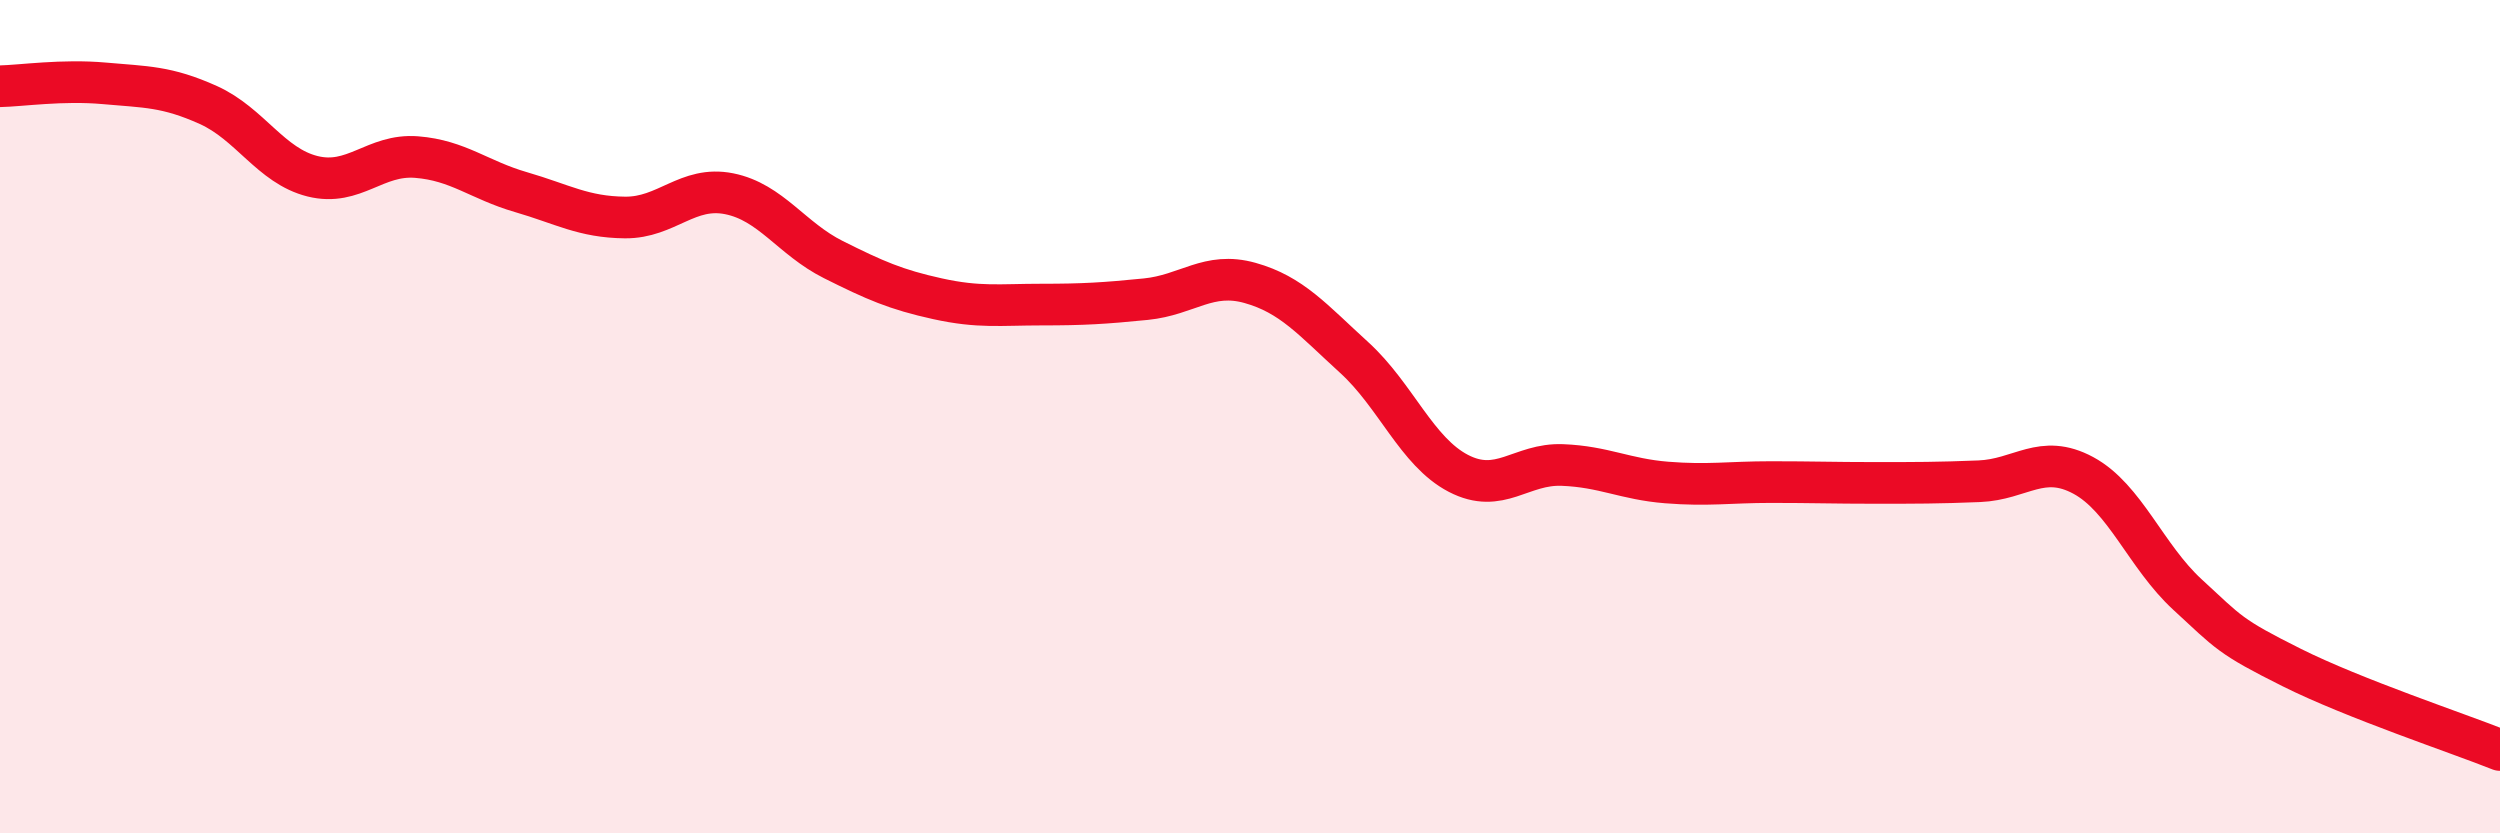 
    <svg width="60" height="20" viewBox="0 0 60 20" xmlns="http://www.w3.org/2000/svg">
      <path
        d="M 0,2.07 C 0.5,2.06 1.5,1.91 2.5,2 C 3.5,2.09 4,2.07 5,2.52 C 6,2.97 6.5,3.98 7.5,4.23 C 8.5,4.48 9,3.69 10,3.77 C 11,3.85 11.5,4.32 12.5,4.61 C 13.5,4.9 14,5.21 15,5.22 C 16,5.23 16.5,4.45 17.5,4.65 C 18.5,4.85 19,5.73 20,6.23 C 21,6.73 21.5,6.95 22.5,7.17 C 23.5,7.39 24,7.31 25,7.31 C 26,7.31 26.5,7.28 27.5,7.18 C 28.5,7.08 29,6.51 30,6.79 C 31,7.07 31.5,7.67 32.5,8.58 C 33.5,9.49 34,10.84 35,11.36 C 36,11.88 36.5,11.12 37.5,11.16 C 38.5,11.2 39,11.5 40,11.58 C 41,11.66 41.5,11.57 42.5,11.57 C 43.5,11.57 44,11.59 45,11.59 C 46,11.59 46.5,11.59 47.5,11.55 C 48.5,11.51 49,10.87 50,11.41 C 51,11.95 51.5,13.35 52.5,14.27 C 53.5,15.19 53.5,15.27 55,16.02 C 56.5,16.77 59,17.6 60,18L60 20L0 20Z"
        fill="#EB0A25"
        opacity="0.1"
        stroke-linecap="round"
        stroke-linejoin="round"
      />
      <path
        d="M 0,2.07 C 0.5,2.06 1.5,1.91 2.5,2 C 3.5,2.09 4,2.07 5,2.52 C 6,2.97 6.5,3.98 7.5,4.23 C 8.5,4.48 9,3.69 10,3.77 C 11,3.85 11.5,4.32 12.5,4.61 C 13.5,4.9 14,5.21 15,5.22 C 16,5.23 16.5,4.45 17.5,4.65 C 18.5,4.85 19,5.73 20,6.23 C 21,6.73 21.5,6.95 22.5,7.17 C 23.5,7.39 24,7.31 25,7.31 C 26,7.31 26.5,7.28 27.5,7.18 C 28.5,7.08 29,6.51 30,6.79 C 31,7.07 31.5,7.67 32.5,8.58 C 33.5,9.49 34,10.84 35,11.36 C 36,11.88 36.5,11.12 37.5,11.16 C 38.5,11.2 39,11.5 40,11.58 C 41,11.66 41.5,11.57 42.5,11.57 C 43.5,11.57 44,11.59 45,11.59 C 46,11.59 46.5,11.59 47.5,11.55 C 48.5,11.51 49,10.87 50,11.41 C 51,11.95 51.5,13.35 52.5,14.27 C 53.5,15.19 53.5,15.27 55,16.02 C 56.5,16.77 59,17.6 60,18"
        stroke="#EB0A25"
        stroke-width="1"
        fill="none"
        stroke-linecap="round"
        stroke-linejoin="round"
      />
    </svg>
  